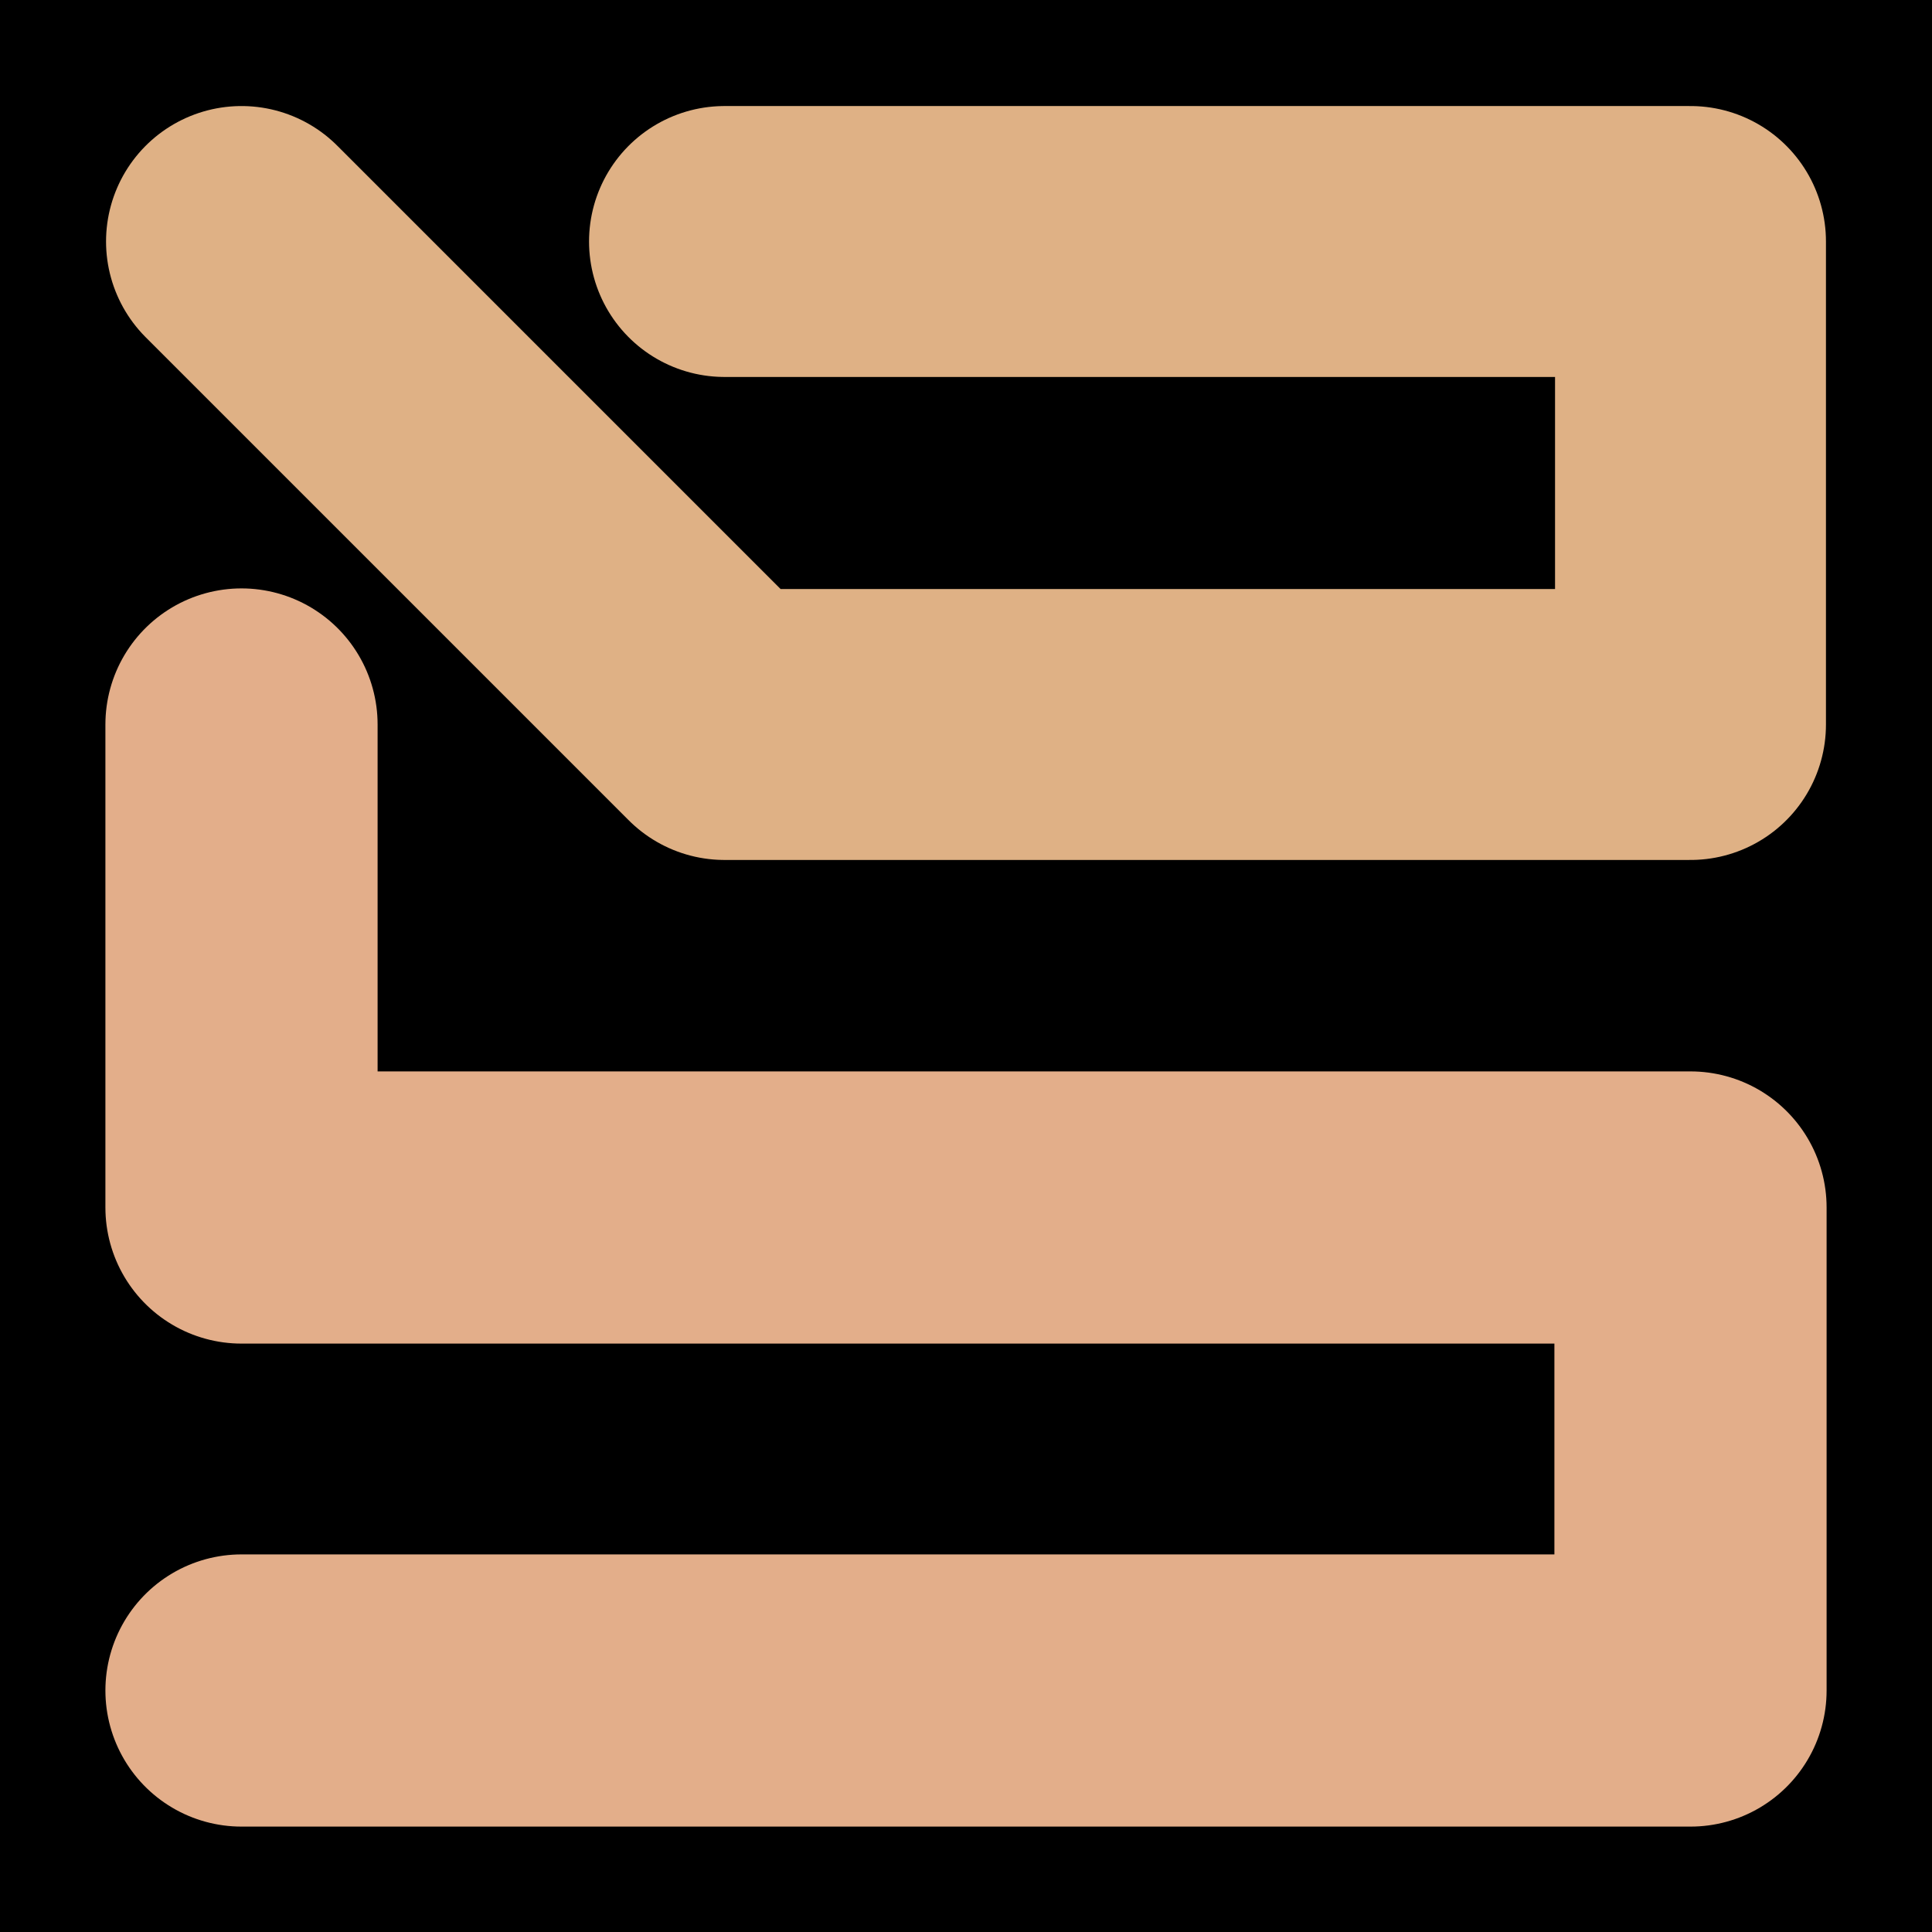 <svg viewBox="0 0 1024 1024" xmlns="http://www.w3.org/2000/svg"><defs><clipPath id="a"><path d="M0 0h1024v1024H0z" style="stroke-width:0;fill:none"></path></clipPath></defs><g style="clip-path:url(#a)"><path d="M0 0h1024v1024H0z" style="stroke-width:0"></path><path d="M128 128h0l256 256h512V128H384" style="stroke-linecap:round;stroke-linejoin:round;stroke:#dfb185;stroke-width:143.59px;fill:none"></path><path d="M128 384h0v256h768v256H128" style="stroke:#e3ae8a;stroke-width:144.27px;stroke-linecap:round;stroke-linejoin:round;fill:none"></path></g></svg>